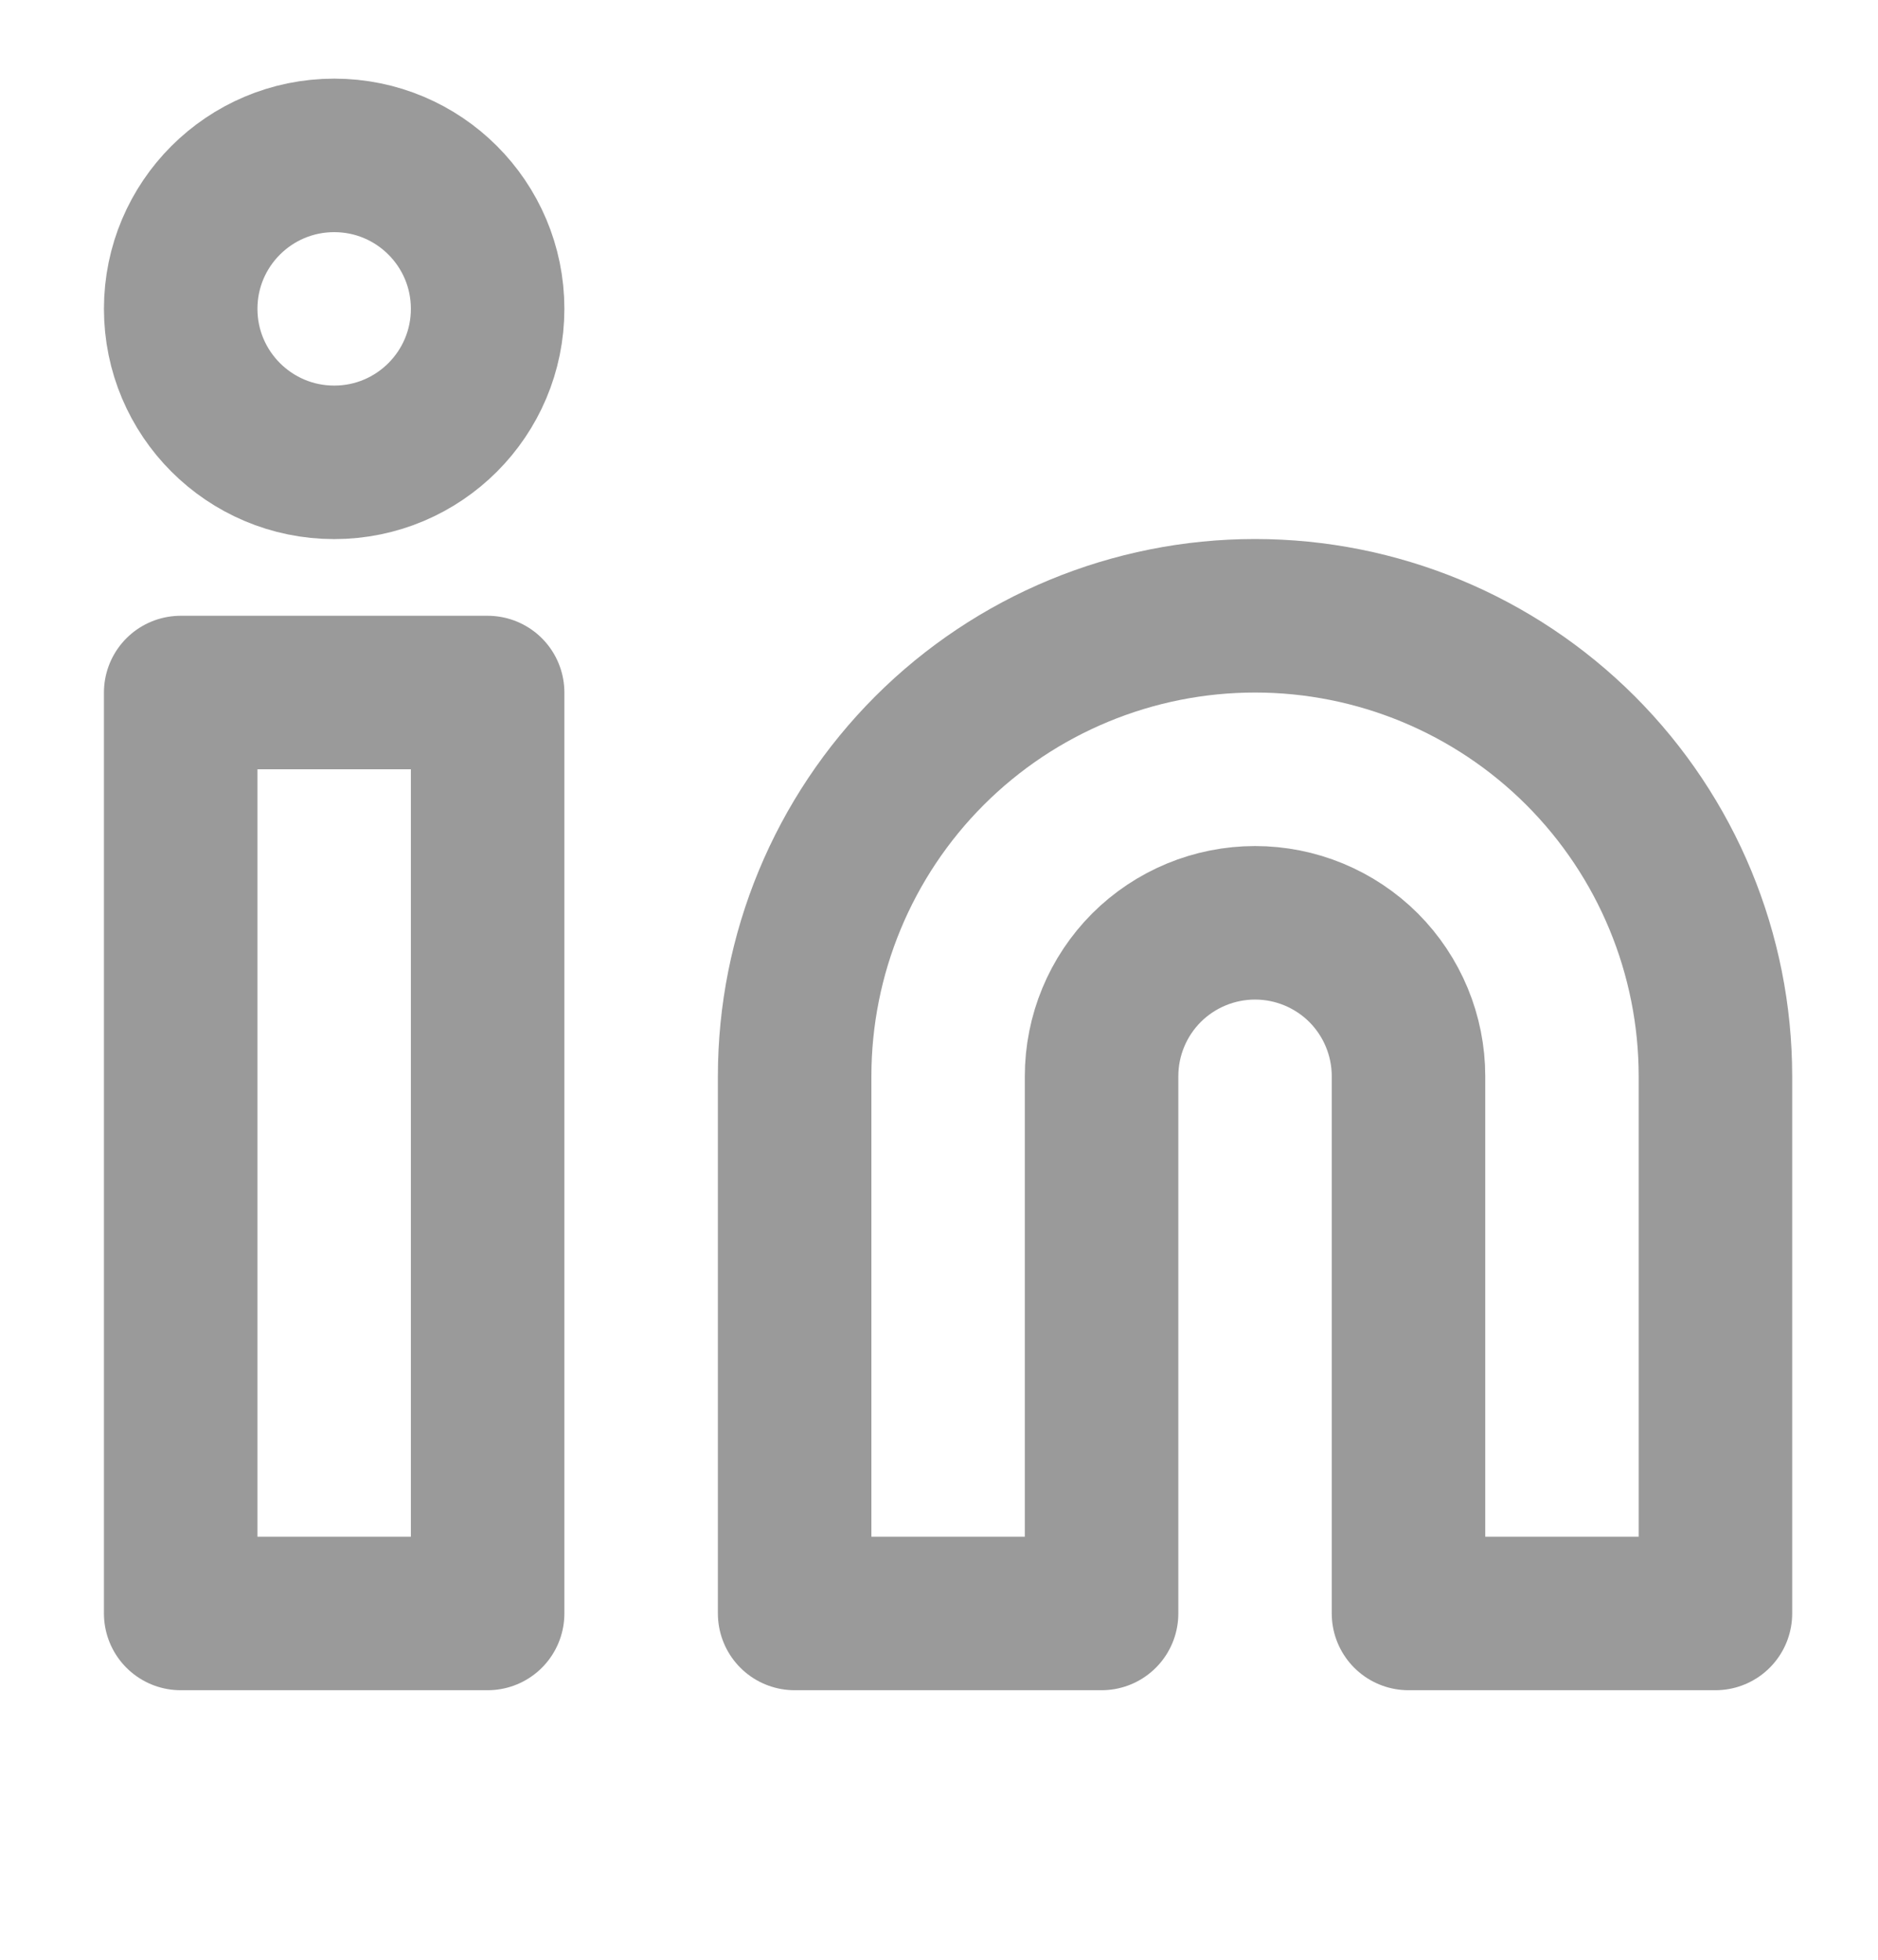 <svg width="23" height="24" viewBox="0 0 23 24" fill="none" xmlns="http://www.w3.org/2000/svg">
<g clip-path="url(#clip0_4405_429)">
<path d="M15.371 7.541C16.866 7.541 18.3 8.135 19.358 9.193C20.415 10.251 21.009 11.685 21.009 13.18V19.759H17.25V13.18C17.25 12.682 17.052 12.204 16.7 11.851C16.347 11.499 15.869 11.301 15.371 11.301C14.872 11.301 14.394 11.499 14.041 11.851C13.689 12.204 13.491 12.682 13.491 13.18V19.759H9.732V13.18C9.732 11.685 10.326 10.251 11.383 9.193C12.441 8.135 13.875 7.541 15.371 7.541V7.541Z" stroke="#9A9A9A" stroke-width="1.88" stroke-linecap="round" stroke-linejoin="round"/>
<path d="M5.972 8.481H2.213V19.759H5.972V8.481Z" stroke="#9A9A9A" stroke-width="1.88" stroke-linecap="round" stroke-linejoin="round"/>
<path d="M4.093 5.662C5.131 5.662 5.972 4.82 5.972 3.782C5.972 2.744 5.131 1.903 4.093 1.903C3.055 1.903 2.213 2.744 2.213 3.782C2.213 4.82 3.055 5.662 4.093 5.662Z" stroke="#9A9A9A" stroke-width="1.88" stroke-linecap="round" stroke-linejoin="round"/>
</g>
<defs>
<clipPath id="clip0_4405_429">
<rect width="22.556" height="22.556" fill="white" transform="translate(0.334 0.963)"/>
</clipPath>
</defs>
</svg>
